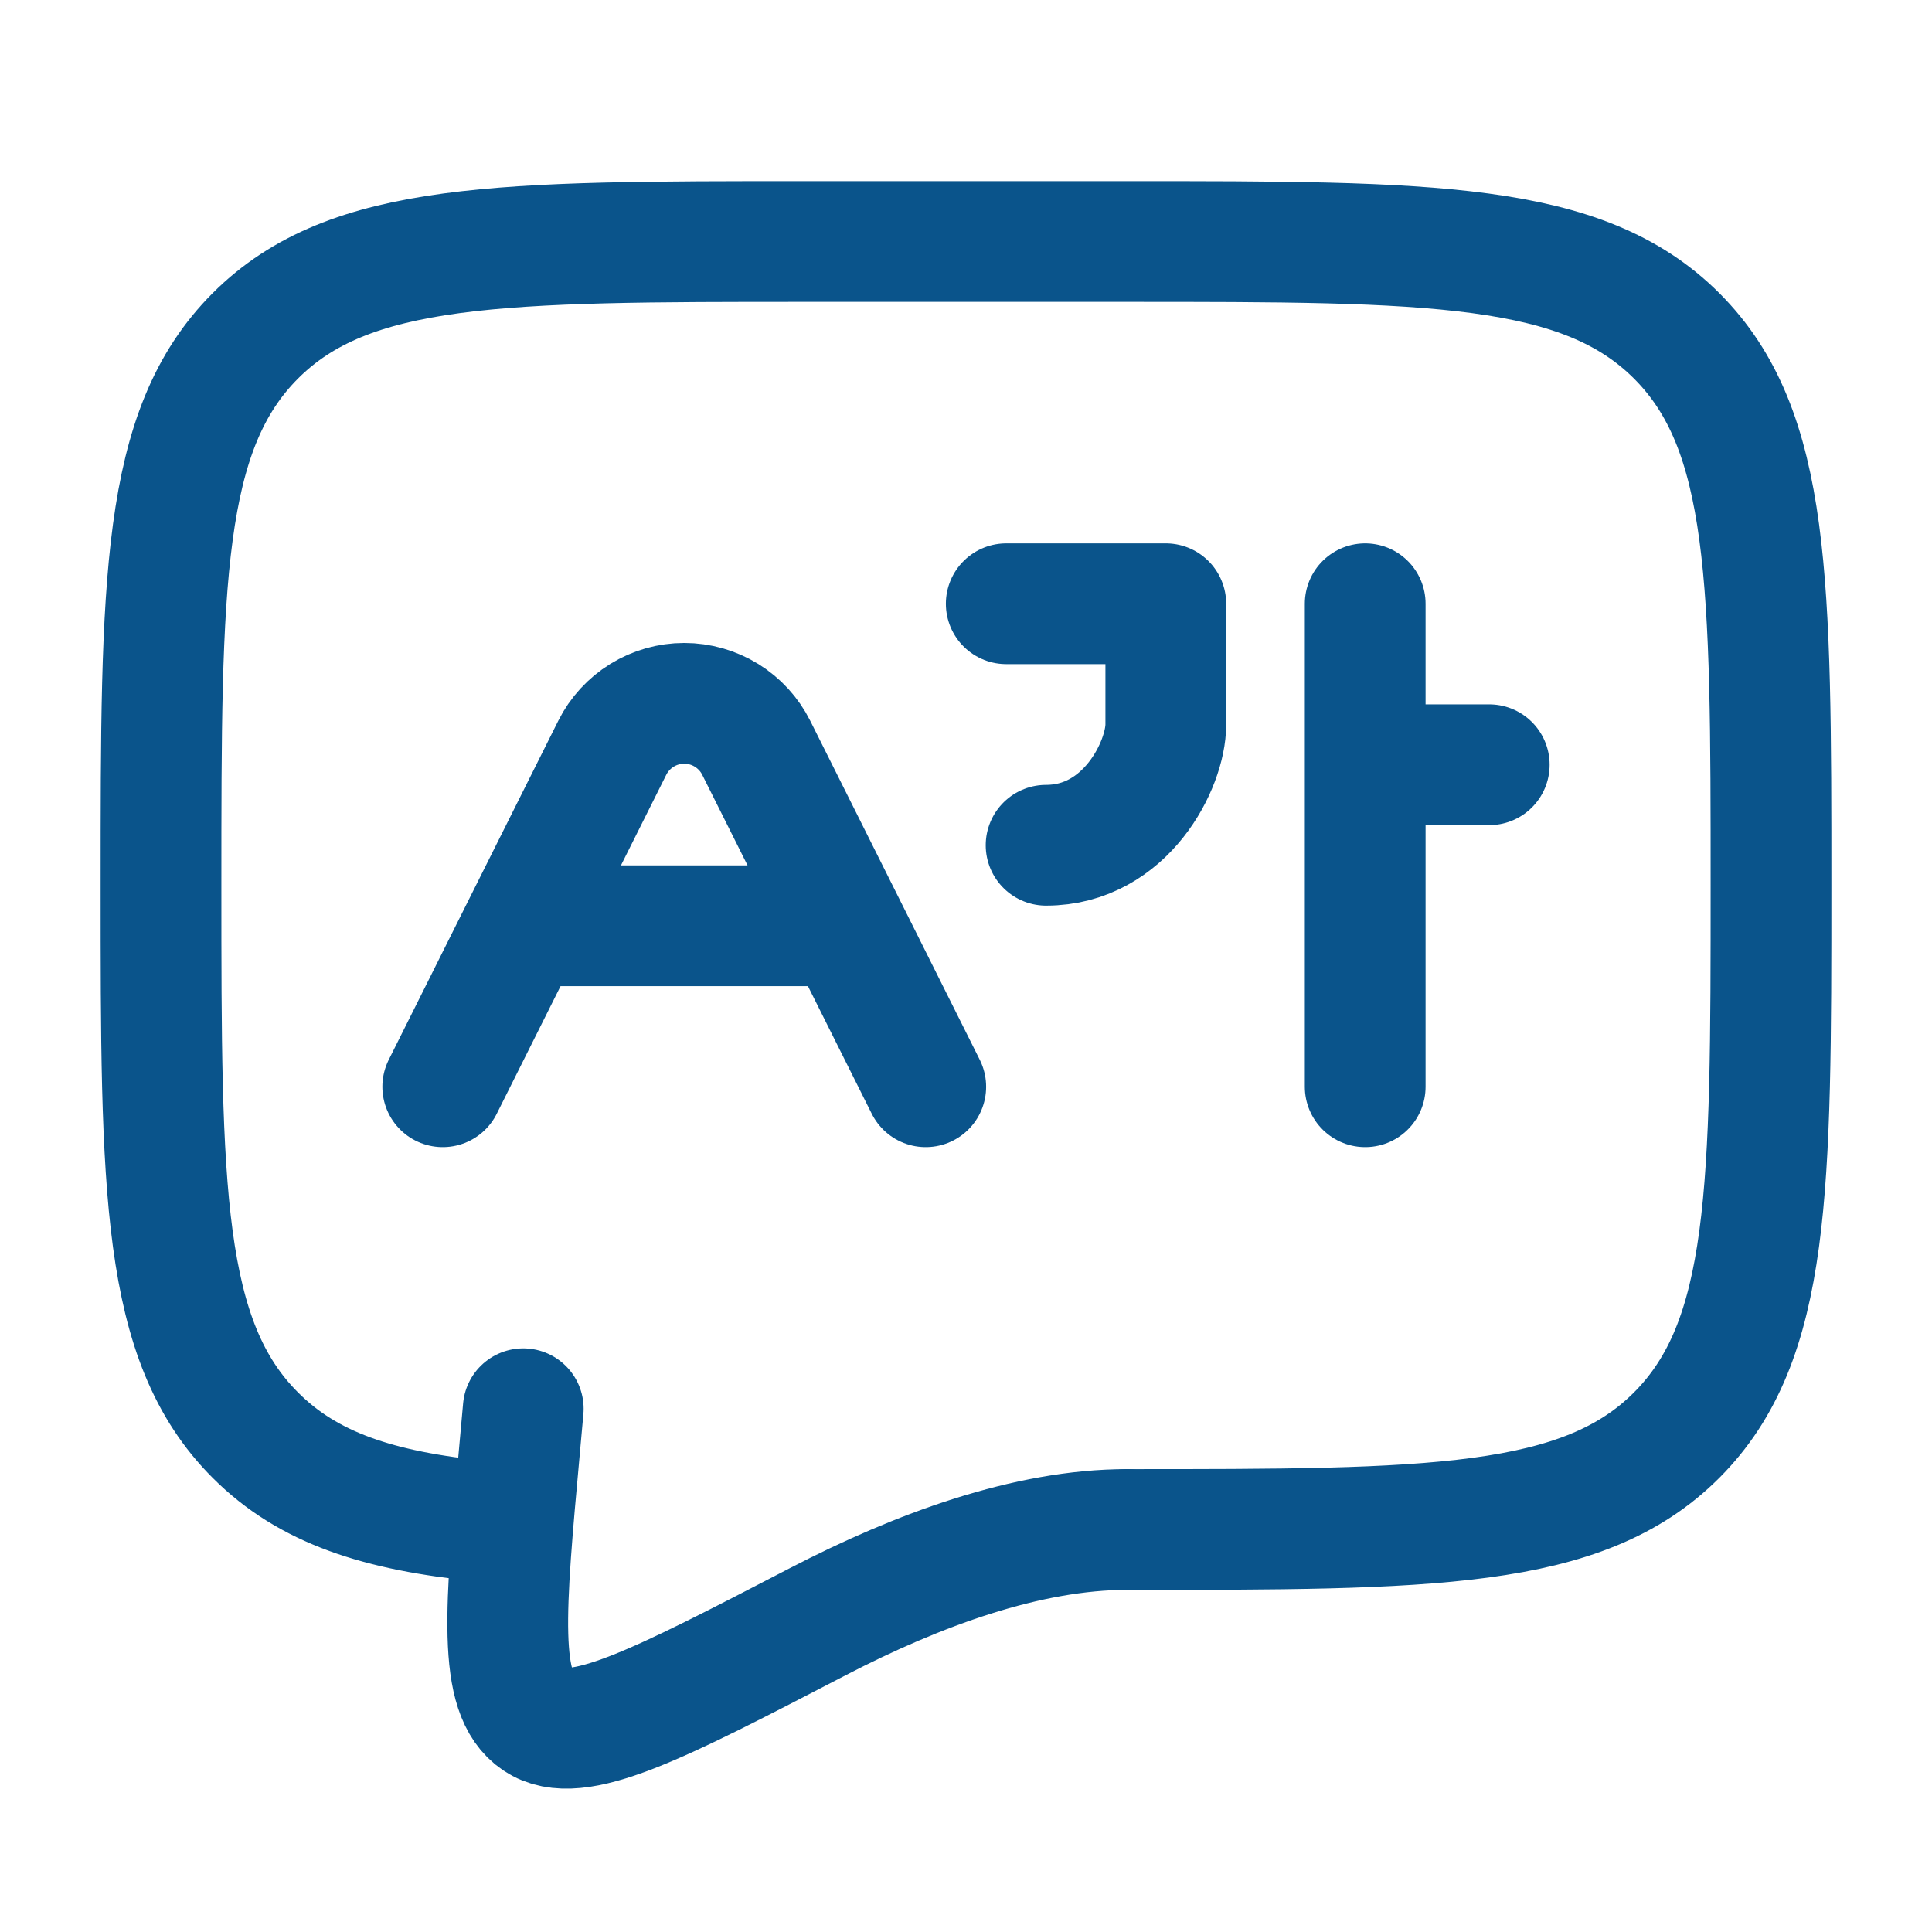 <svg width="24" height="24" viewBox="0 0 24 24" fill="none" xmlns="http://www.w3.org/2000/svg">
<path d="M14 19C17.771 19 19.657 19 20.828 17.828C21.999 16.656 22 14.771 22 11C22 7.229 22 5.343 20.828 4.172C19.656 3.001 17.771 3 14 3H10C6.229 3 4.343 3 3.172 4.172C2.001 5.344 2 7.229 2 11C2 14.771 2 16.657 3.172 17.828C3.825 18.482 4.7 18.771 6 18.898" stroke="#0A548B" stroke-width="1.5" stroke-linecap="round" stroke-linejoin="round"/>
<path d="M14 19C12.764 19 11.402 19.5 10.159 20.145C8.161 21.182 7.162 21.701 6.67 21.37C6.178 21.039 6.271 20.015 6.458 17.966L6.5 17.5" stroke="#0A548B" stroke-width="1.5" stroke-linecap="round"/>
<path d="M5.5 13.5L6.5 11.5M6.5 11.5L7.606 9.289C7.689 9.123 7.817 8.984 7.975 8.886C8.133 8.789 8.314 8.737 8.5 8.737C8.686 8.737 8.867 8.789 9.025 8.886C9.183 8.984 9.311 9.123 9.394 9.289L10.5 11.5M6.5 11.5H10.5M10.5 11.5L11.5 13.5M12.5 7.5H14.482V9C14.482 9.5 13.986 10.5 12.995 10.5M16.959 7.5V9.5M16.959 9.5V13.5M16.959 9.5H18.5" stroke="#0A548B" stroke-width="1.5" stroke-linecap="round" stroke-linejoin="round"/>
</svg>
